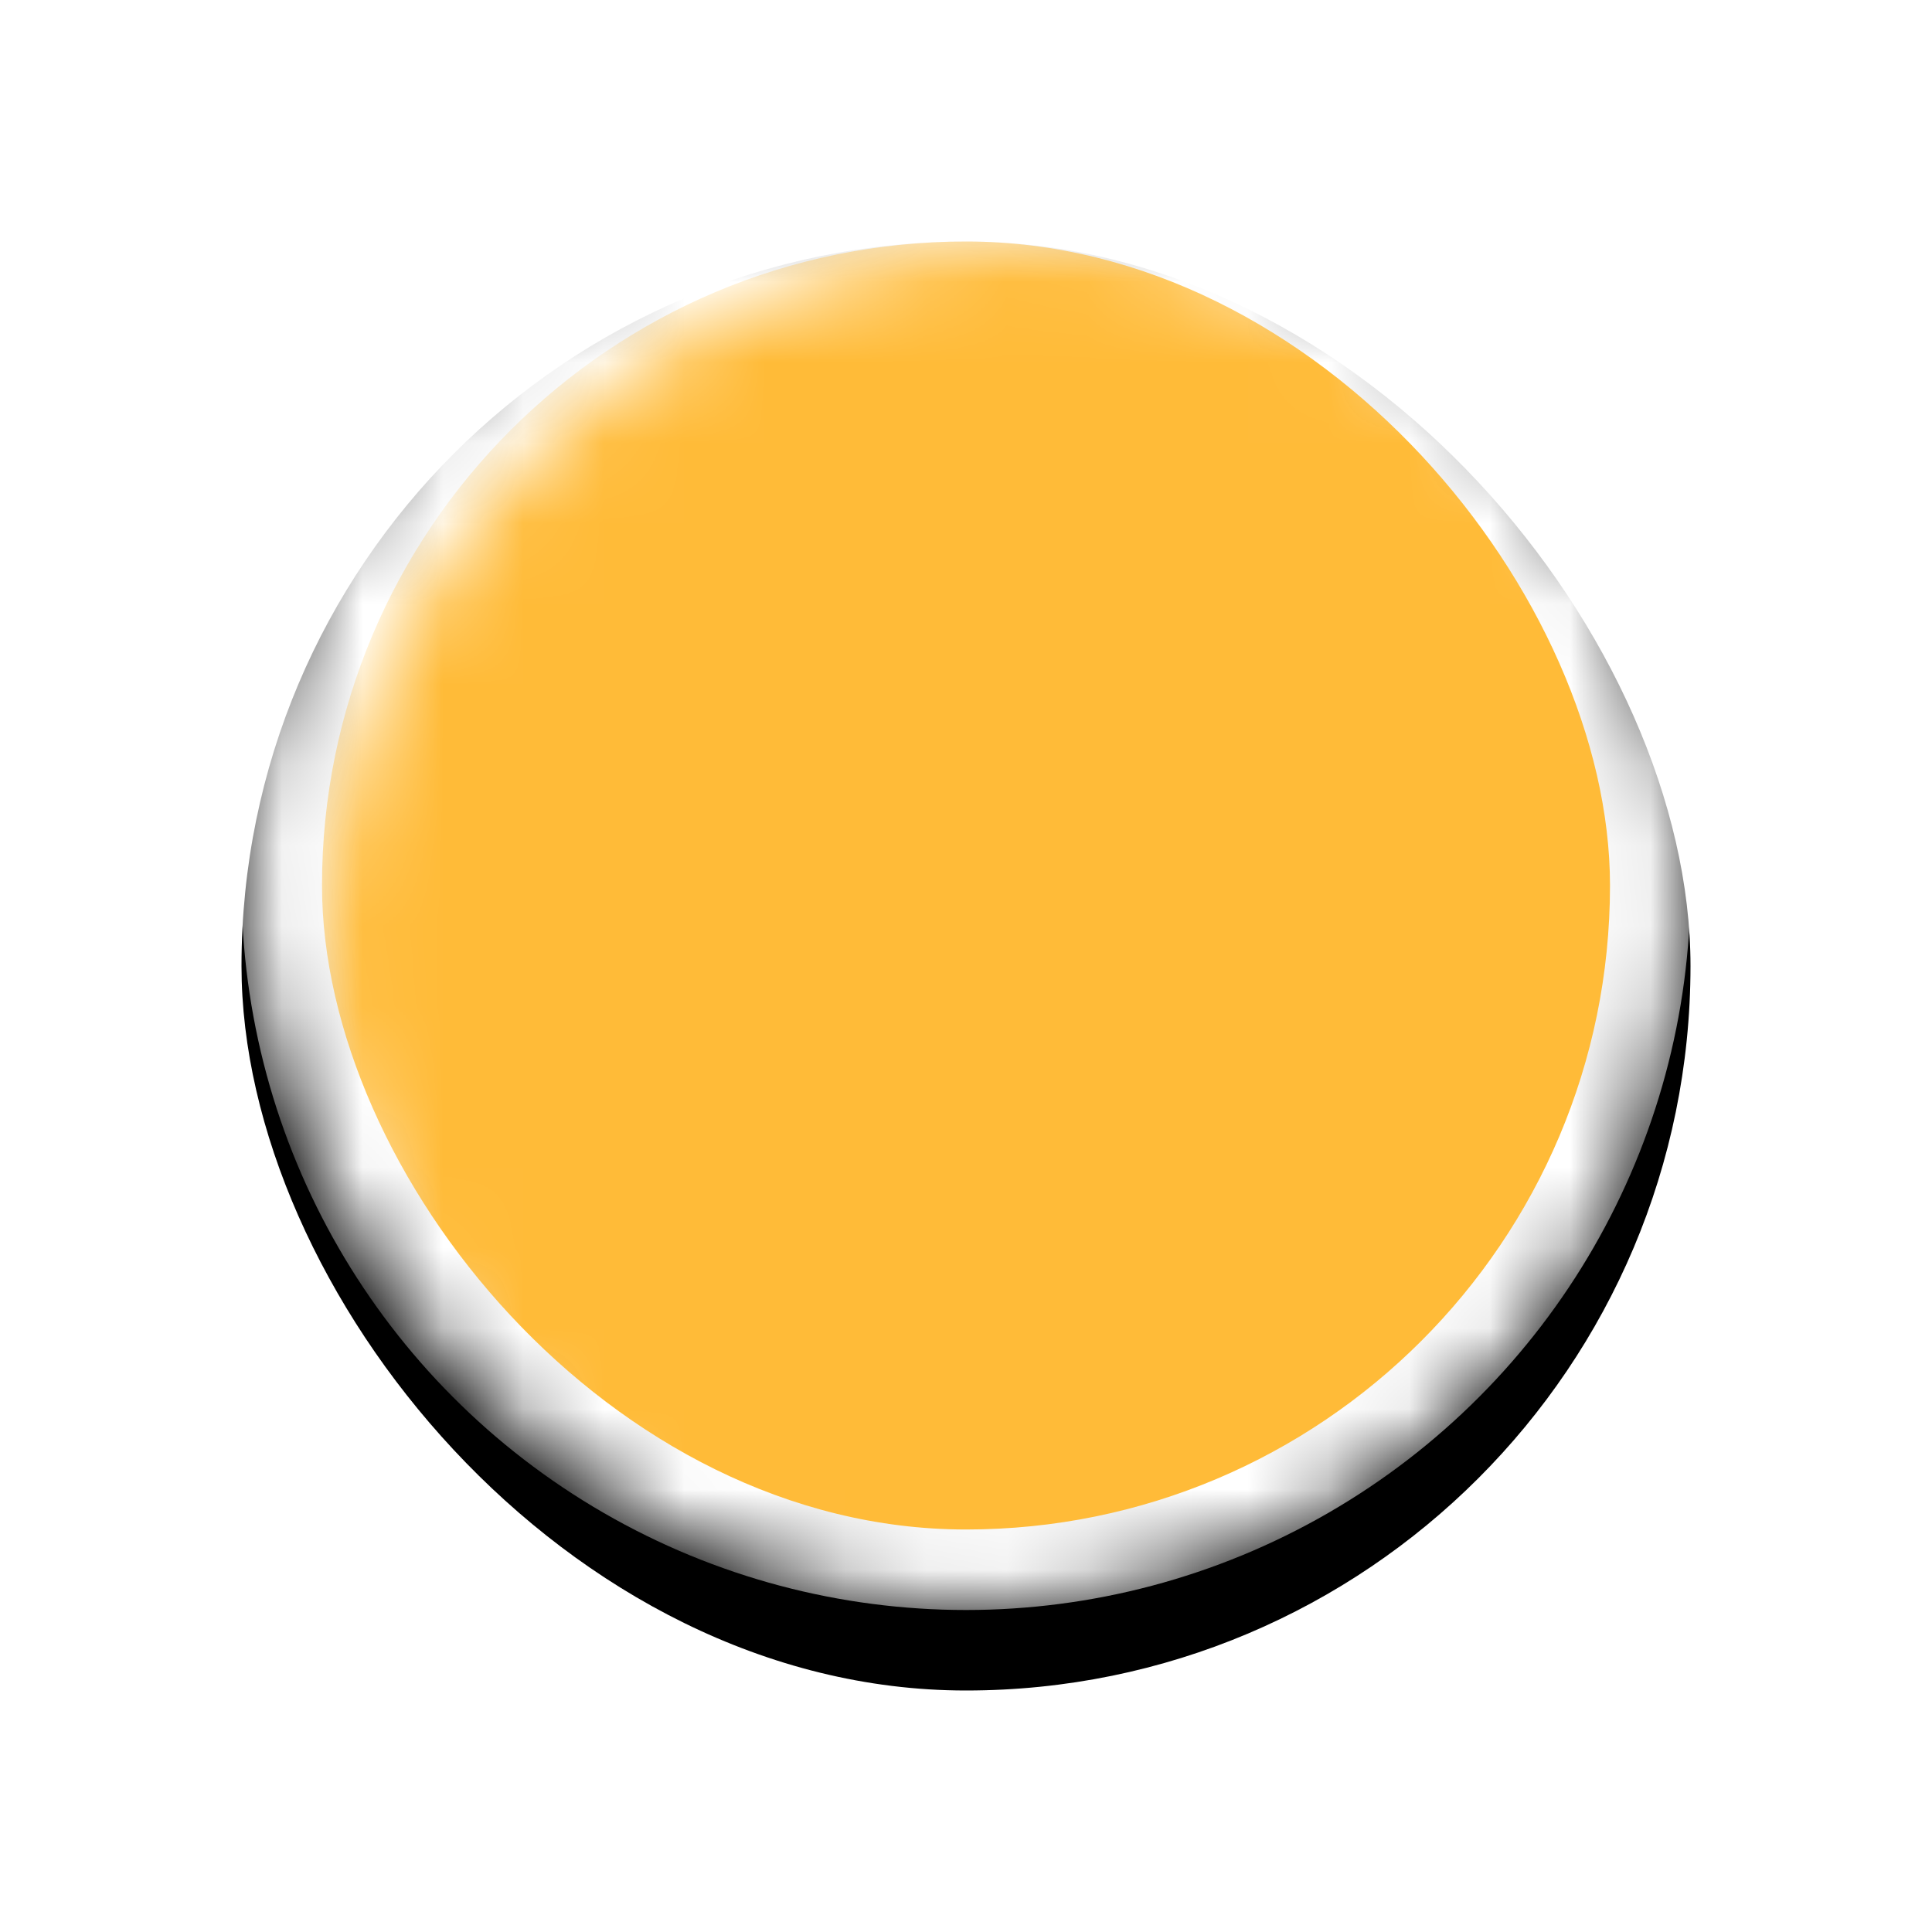 <svg width="24" height="24" viewBox="0 0 24 24" xmlns="http://www.w3.org/2000/svg" xmlns:xlink="http://www.w3.org/1999/xlink">
    <defs>
        <filter x="-27.8%" y="-22.2%" width="155.6%" height="155.6%" filterUnits="objectBoundingBox" id="4t26gn53db">
            <feOffset dy="1" in="SourceAlpha" result="shadowOffsetOuter1"/>
            <feGaussianBlur stdDeviation="1.5" in="shadowOffsetOuter1" result="shadowBlurOuter1"/>
            <feComposite in="shadowBlurOuter1" in2="SourceAlpha" operator="out" result="shadowBlurOuter1"/>
            <feColorMatrix values="0 0 0 0 0.188 0 0 0 0 0.192 0 0 0 0 0.2 0 0 0 0.1 0" in="shadowBlurOuter1" result="shadowMatrixOuter1"/>
            <feOffset in="SourceAlpha" result="shadowOffsetOuter2"/>
            <feGaussianBlur stdDeviation=".5" in="shadowOffsetOuter2" result="shadowBlurOuter2"/>
            <feComposite in="shadowBlurOuter2" in2="SourceAlpha" operator="out" result="shadowBlurOuter2"/>
            <feColorMatrix values="0 0 0 0 0.188 0 0 0 0 0.192 0 0 0 0 0.2 0 0 0 0.05 0" in="shadowBlurOuter2" result="shadowMatrixOuter2"/>
            <feMerge>
                <feMergeNode in="shadowMatrixOuter1"/>
                <feMergeNode in="shadowMatrixOuter2"/>
            </feMerge>
        </filter>
        <rect id="6snecigw0a" x="0" y="0" width="18" height="18" rx="9"/>
    </defs>
    <g transform="translate(3 2)" fill="none" fill-rule="evenodd">
        <mask id="zz1vlluuec" fill="#fff">
            <use xlink:href="#6snecigw0a"/>
        </mask>
        <use fill="#000" filter="url(#4t26gn53db)" xlink:href="#6snecigw0a"/>
        <use fill-opacity="0" fill="#FFF" xlink:href="#6snecigw0a"/>
        <circle fill="#FFF" mask="url(#zz1vlluuec)" cx="9" cy="9" r="9"/>
        <rect fill="#FFBB38" mask="url(#zz1vlluuec)" x="1" y="1" width="16" height="16" rx="8"/>
    </g>
</svg>
